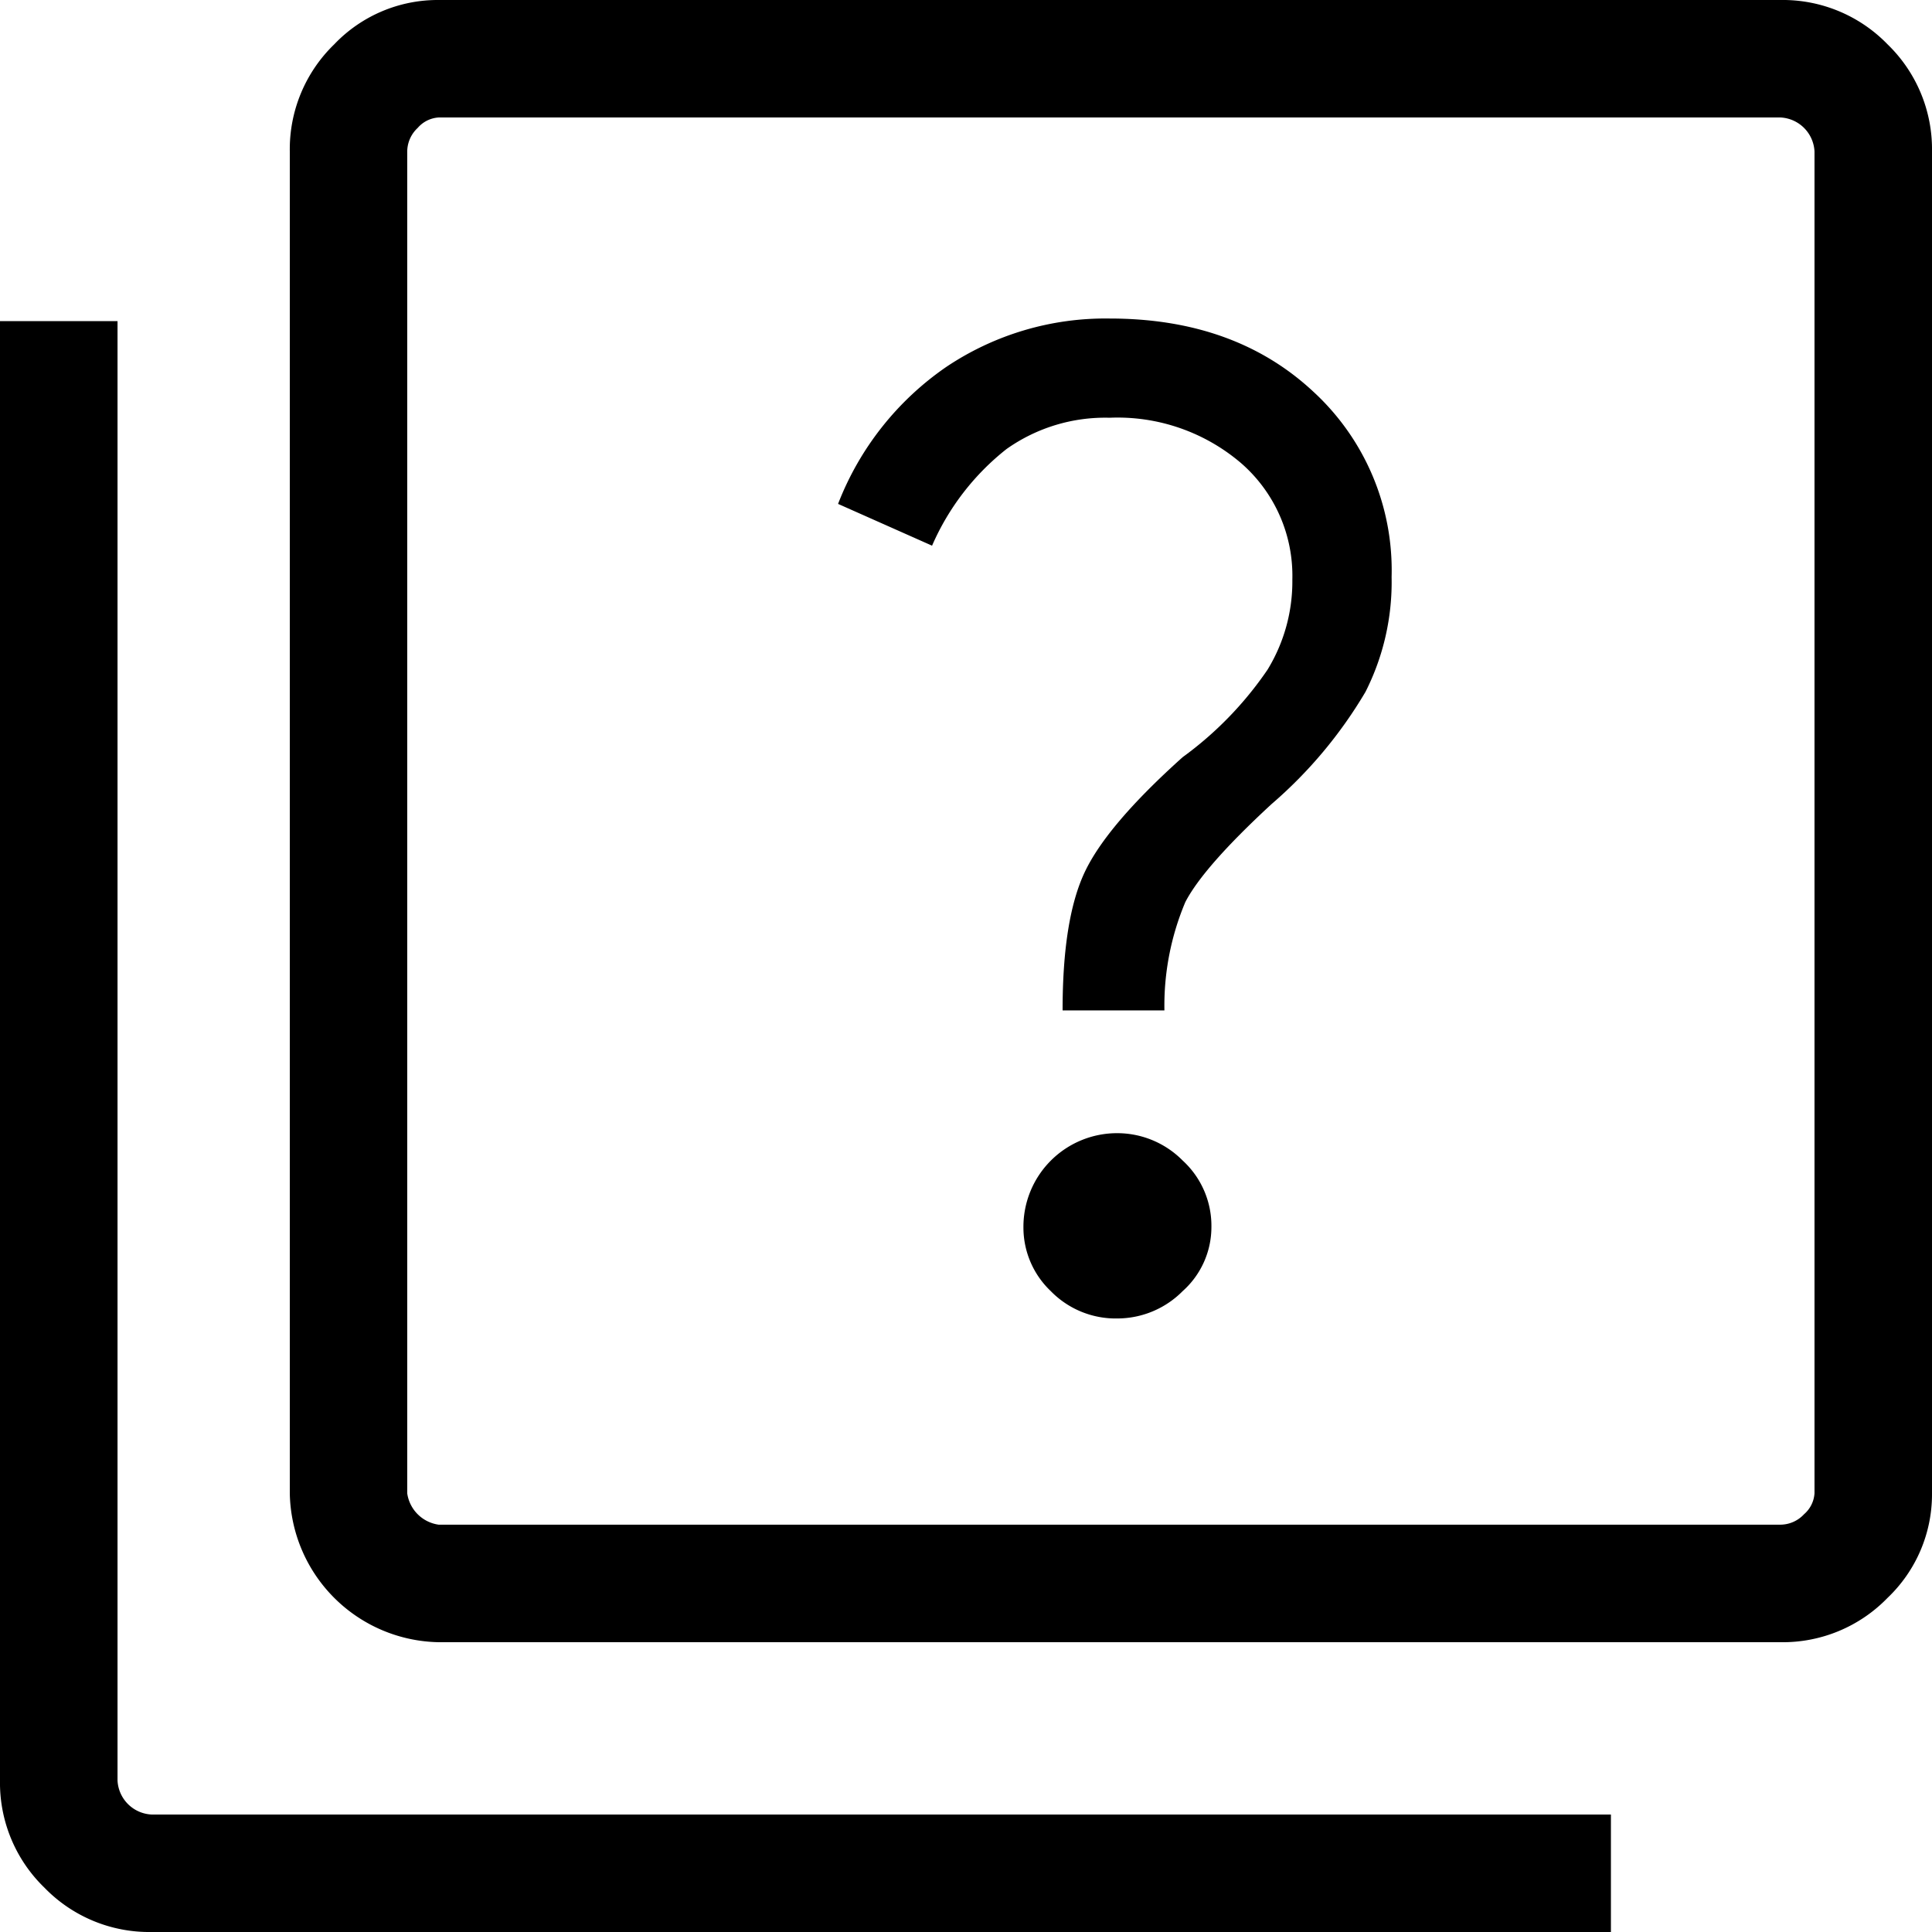 <svg xmlns="http://www.w3.org/2000/svg" width="120" height="120" viewBox="0 0 120 120">
  <g id="Examinations" transform="translate(-337 -266)">
    <rect id="Rectangle_1928" data-name="Rectangle 1928" width="120" height="120" transform="translate(337 266)" fill="none"/>
    <path id="quiz_FILL0_wght300_GRAD0_opsz48" d="M74.905,86.892a5.715,5.715,0,0,0,4.054-1.7,5.329,5.329,0,0,0,1.784-3.973,5.5,5.5,0,0,0-1.784-4.135,5.715,5.715,0,0,0-4.054-1.7,5.814,5.814,0,0,0-5.838,5.838,5.445,5.445,0,0,0,1.7,3.973A5.63,5.63,0,0,0,74.905,86.892ZM71.5,67.757h6.324a16.551,16.551,0,0,1,1.3-6.73q1.135-2.189,5.351-6.081a27.9,27.9,0,0,0,5.838-6.973,15.1,15.1,0,0,0,1.622-7.135,15.067,15.067,0,0,0-4.865-11.514Q82.2,24.784,74.419,24.784a17.737,17.737,0,0,0-10.135,3,18.37,18.37,0,0,0-6.73,8.514l5.838,2.595a15.517,15.517,0,0,1,4.622-6,10.6,10.6,0,0,1,6.405-1.946,11.8,11.8,0,0,1,8.189,2.838A9.269,9.269,0,0,1,85.77,41a10.5,10.5,0,0,1-1.541,5.595,22.068,22.068,0,0,1-5.27,5.432q-4.7,4.216-6.081,7.135T71.5,67.757ZM32.743,107A9.418,9.418,0,0,1,23.5,97.757V14.405a9.061,9.061,0,0,1,2.757-6.649A8.876,8.876,0,0,1,32.743,5h83.351a9.061,9.061,0,0,1,6.649,2.757,9.061,9.061,0,0,1,2.757,6.649V97.757a8.876,8.876,0,0,1-2.757,6.486A9.061,9.061,0,0,1,116.095,107Zm0-7.3h83.351a2.016,2.016,0,0,0,1.459-.649,1.869,1.869,0,0,0,.649-1.3V14.405a2.225,2.225,0,0,0-2.108-2.108H32.743a1.869,1.869,0,0,0-1.3.649,2.016,2.016,0,0,0-.649,1.459V97.757A2.293,2.293,0,0,0,32.743,99.7ZM14.905,125a9.061,9.061,0,0,1-6.649-2.757A9.061,9.061,0,0,1,5.5,115.595V24.946h7.3v90.649a2.225,2.225,0,0,0,2.108,2.108h90.649V125ZM30.8,12.3v0Z" transform="translate(331.5 261)"/>
  </g>
</svg>
